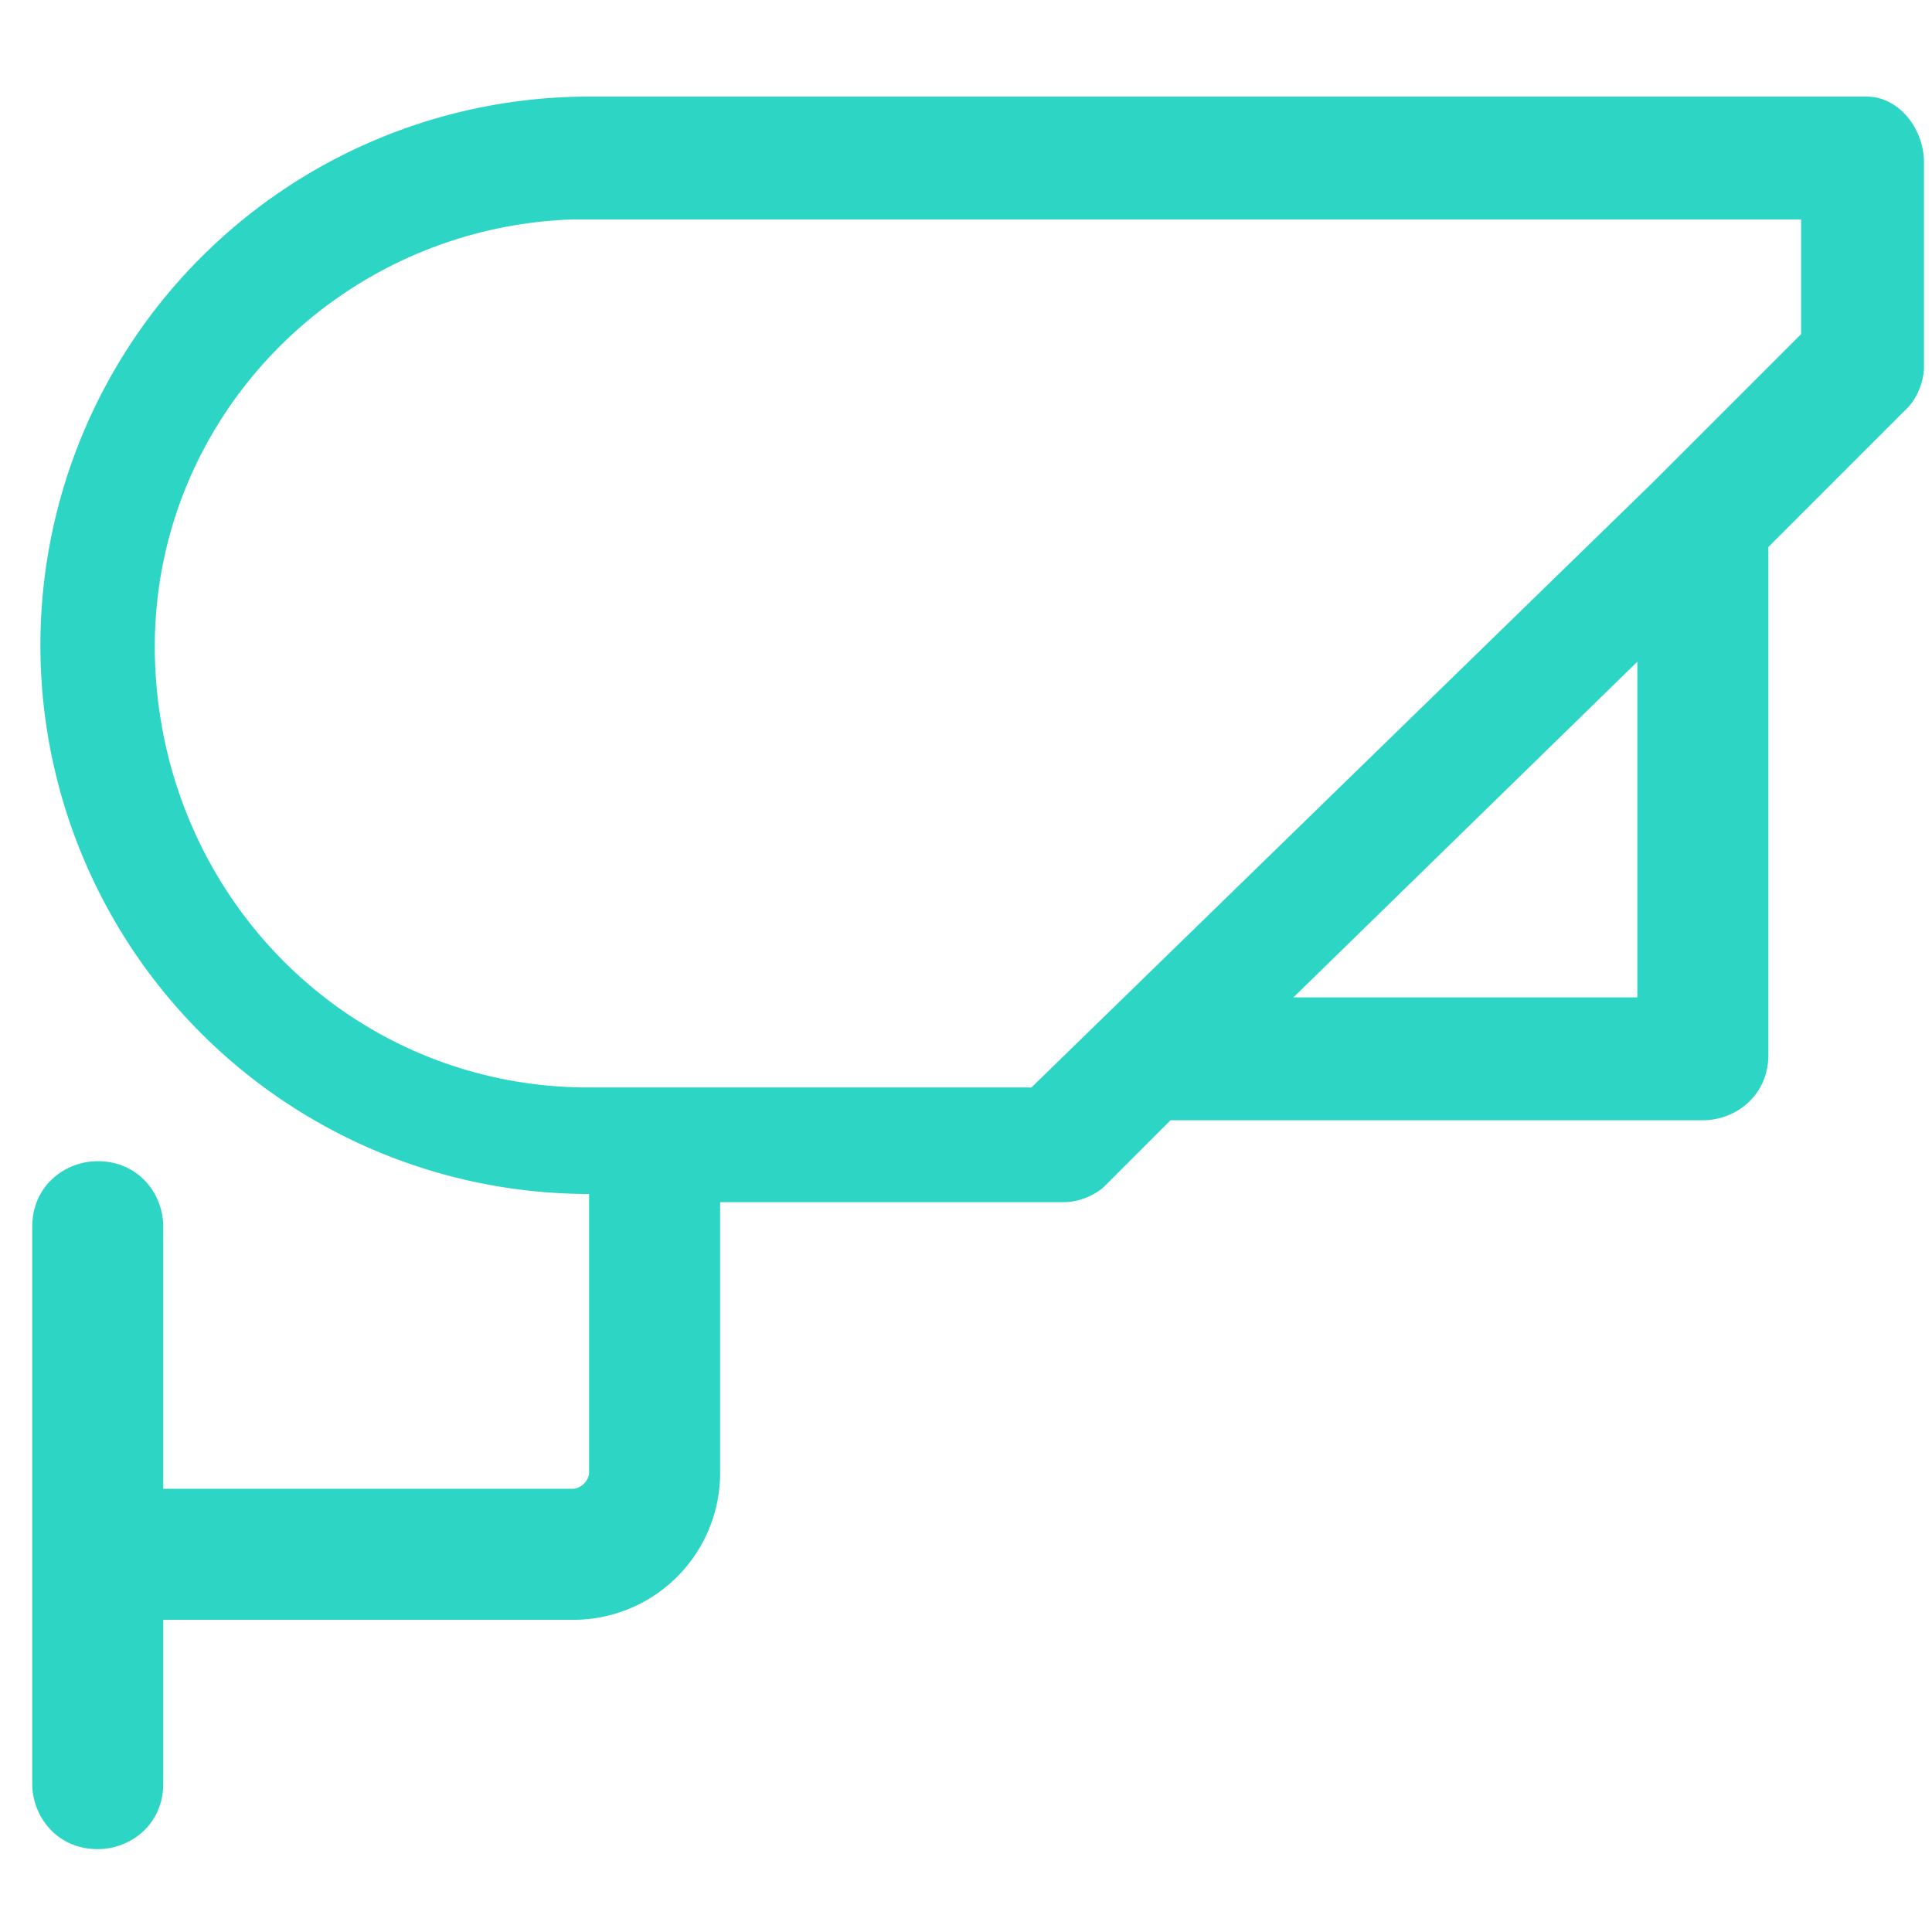 <svg xmlns="http://www.w3.org/2000/svg" width="56" height="56" fill="none" viewBox="0 0 56 56"><path fill="#2CD5C4" d="M54.105 2.8h-37.03a15.904 15.904 0 0 0 0 31.808v8.07c0 .238-.237.475-.475.475H4.732v-7.596c0-.95-.713-1.899-1.9-1.899-.949 0-1.898.712-1.898 1.9v16.14c0 .95.712 1.9 1.899 1.9.95 0 1.899-.712 1.899-1.9v-4.747H16.6a4.255 4.255 0 0 0 4.273-4.272v-7.834h9.97c.474 0 .95-.237 1.187-.474l1.898-1.9h15.43c.95 0 1.899-.712 1.899-1.898V15.855l4.035-4.035c.238-.237.475-.712.475-1.187V4.7c0-.95-.712-1.9-1.662-1.9ZM47.46 28.91h-9.97l9.97-9.731v9.732Zm4.747-19.226-4.035 4.035-.237.237-18.04 17.566H17.074c-6.884 0-12.343-5.46-12.58-12.343C4.256 12.295 9.715 6.598 16.6 6.36h35.606v3.324Z"/></svg>